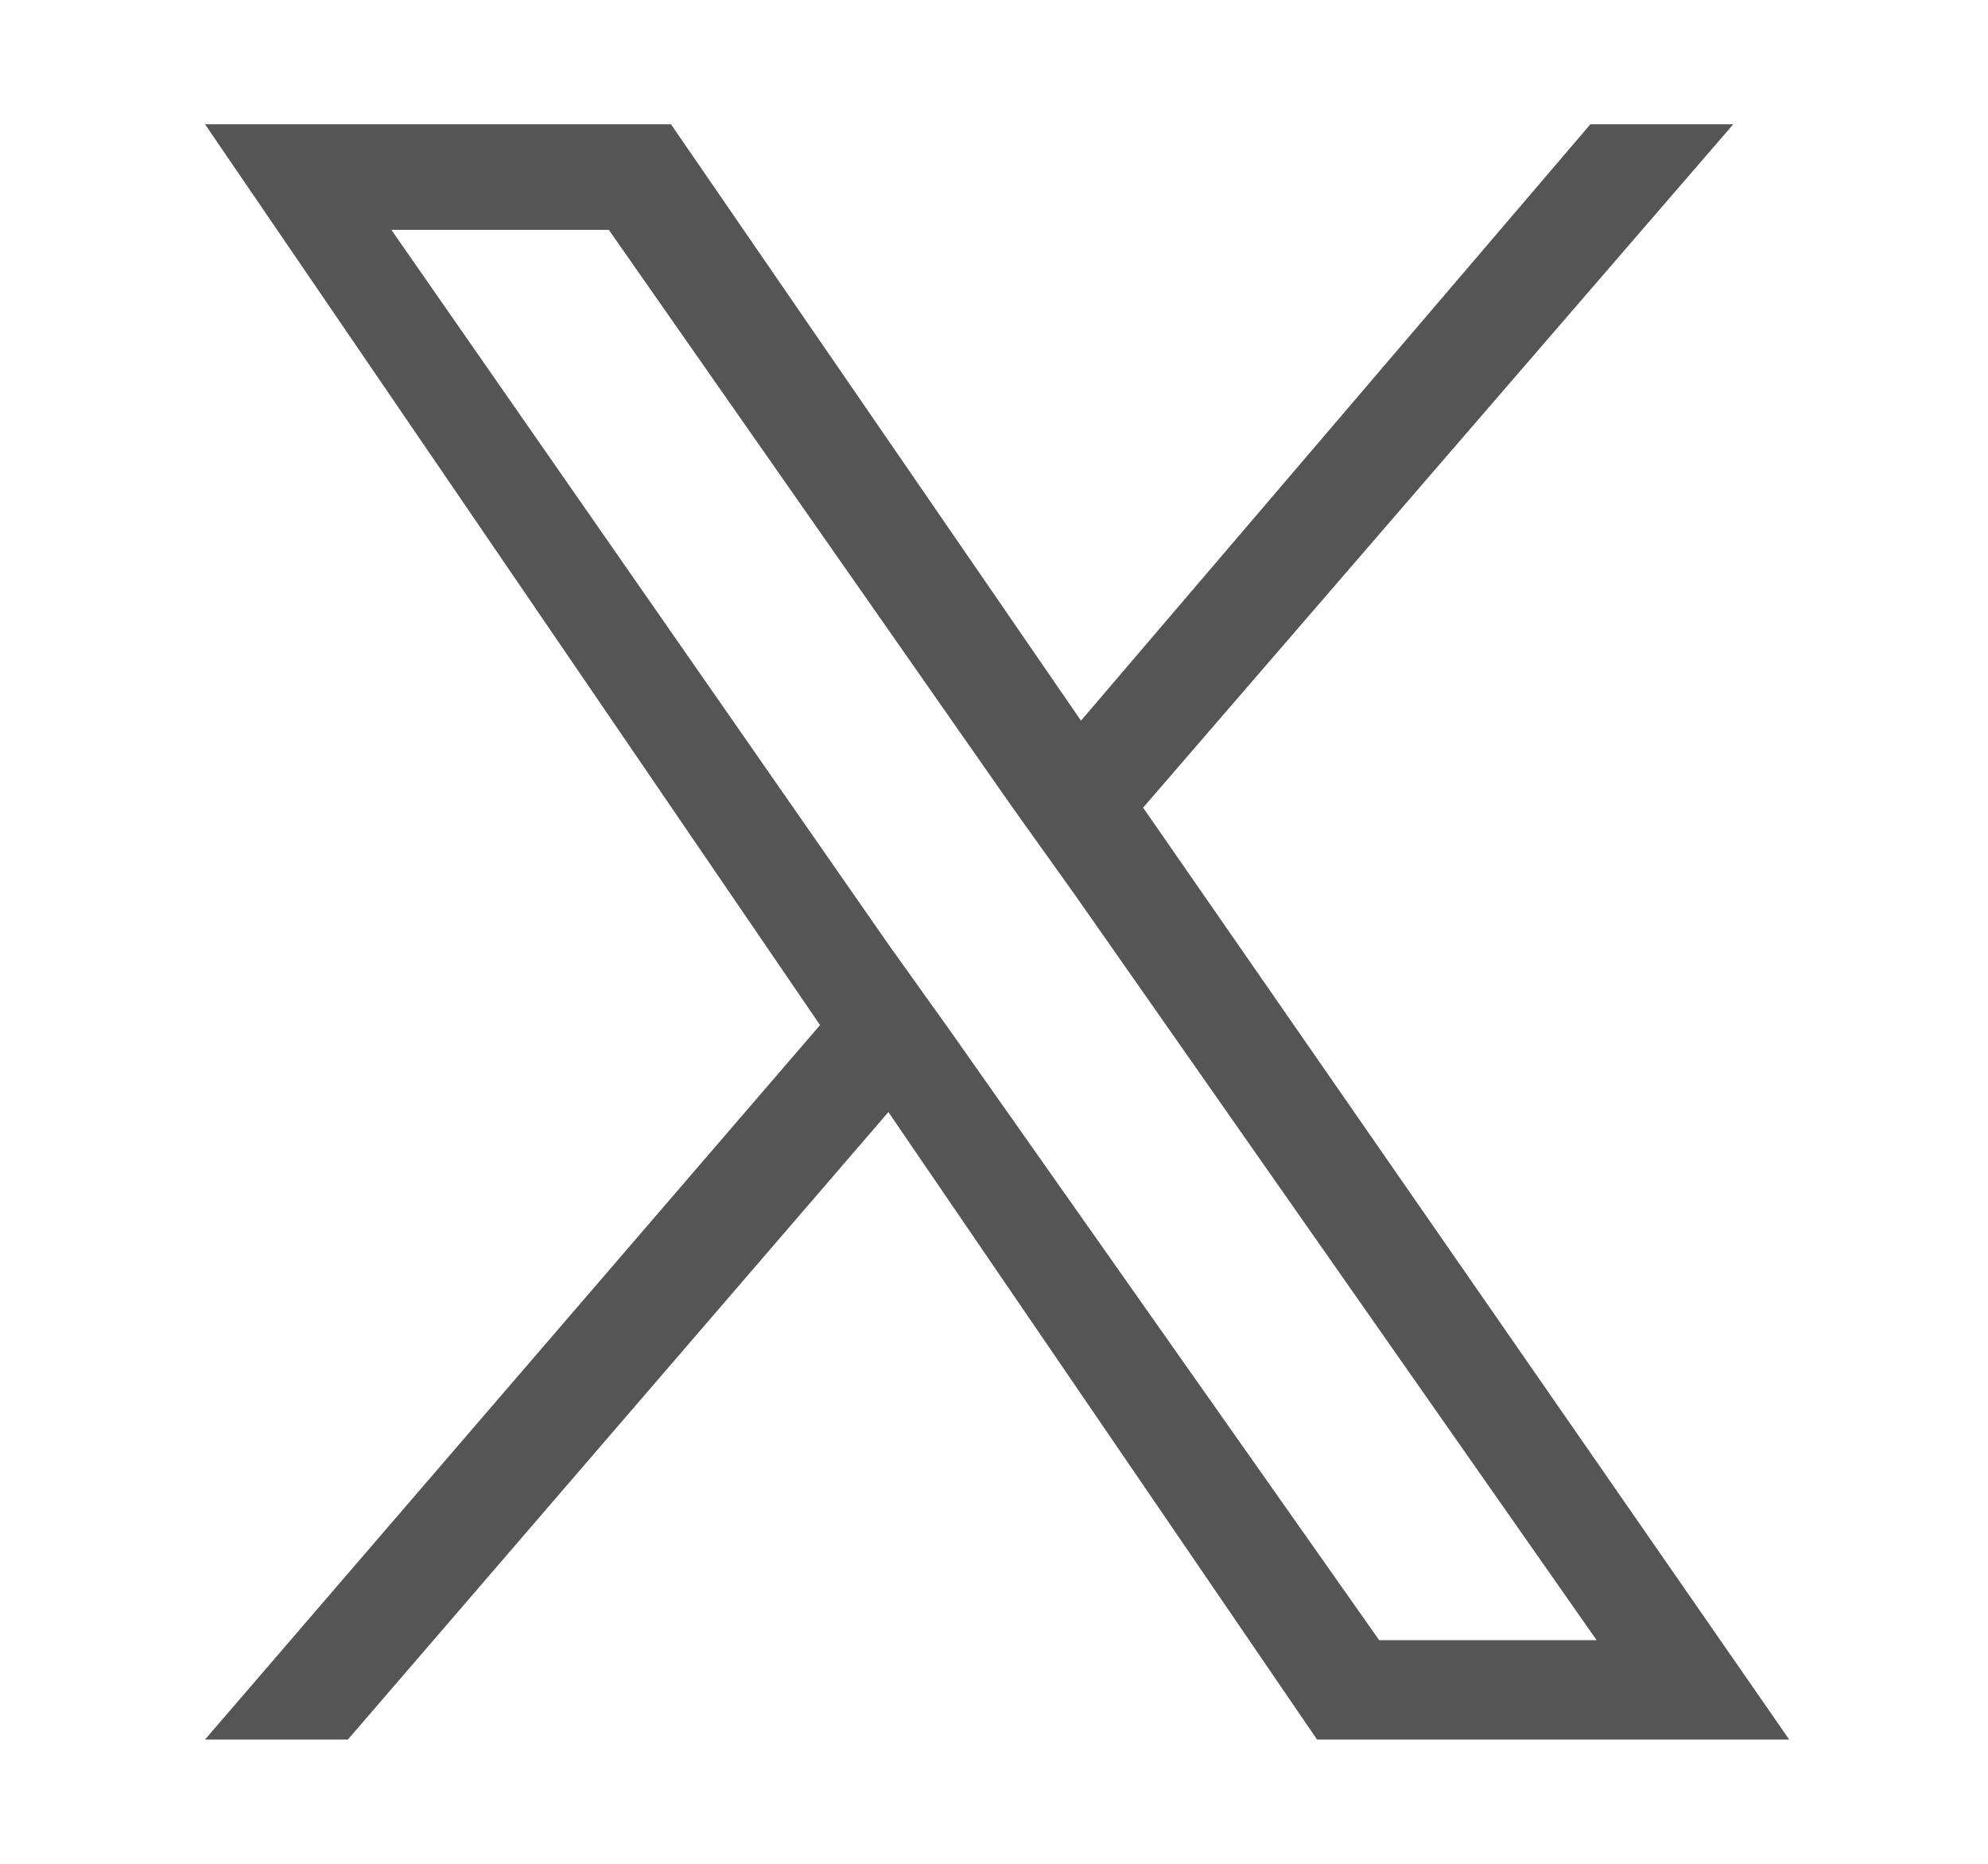 <?xml version="1.0" encoding="utf-8"?><svg version="1.1" xmlns="http://www.w3.org/2000/svg" xmlns:xlink="http://www.w3.org/1999/xlink" x="0px" y="0px" viewBox="0 0 32 30" style="enable-background:new 0 0 32 30;" xml:space="preserve"><path fill="#555" d="M18.4,13l9.5-11h-2.3l-8.2,9.6L10.8,2H3.3l9.9,14.5L3.3,28h2.3l8.7-10.1L21.2,28h7.6L18.4,13L18.4,13z	 M15.3,16.6l-1-1.4l-8-11.5h3.5l6.5,9.3l1,1.4l8.4,12h-3.5L15.3,16.6L15.3,16.6z"/></svg>